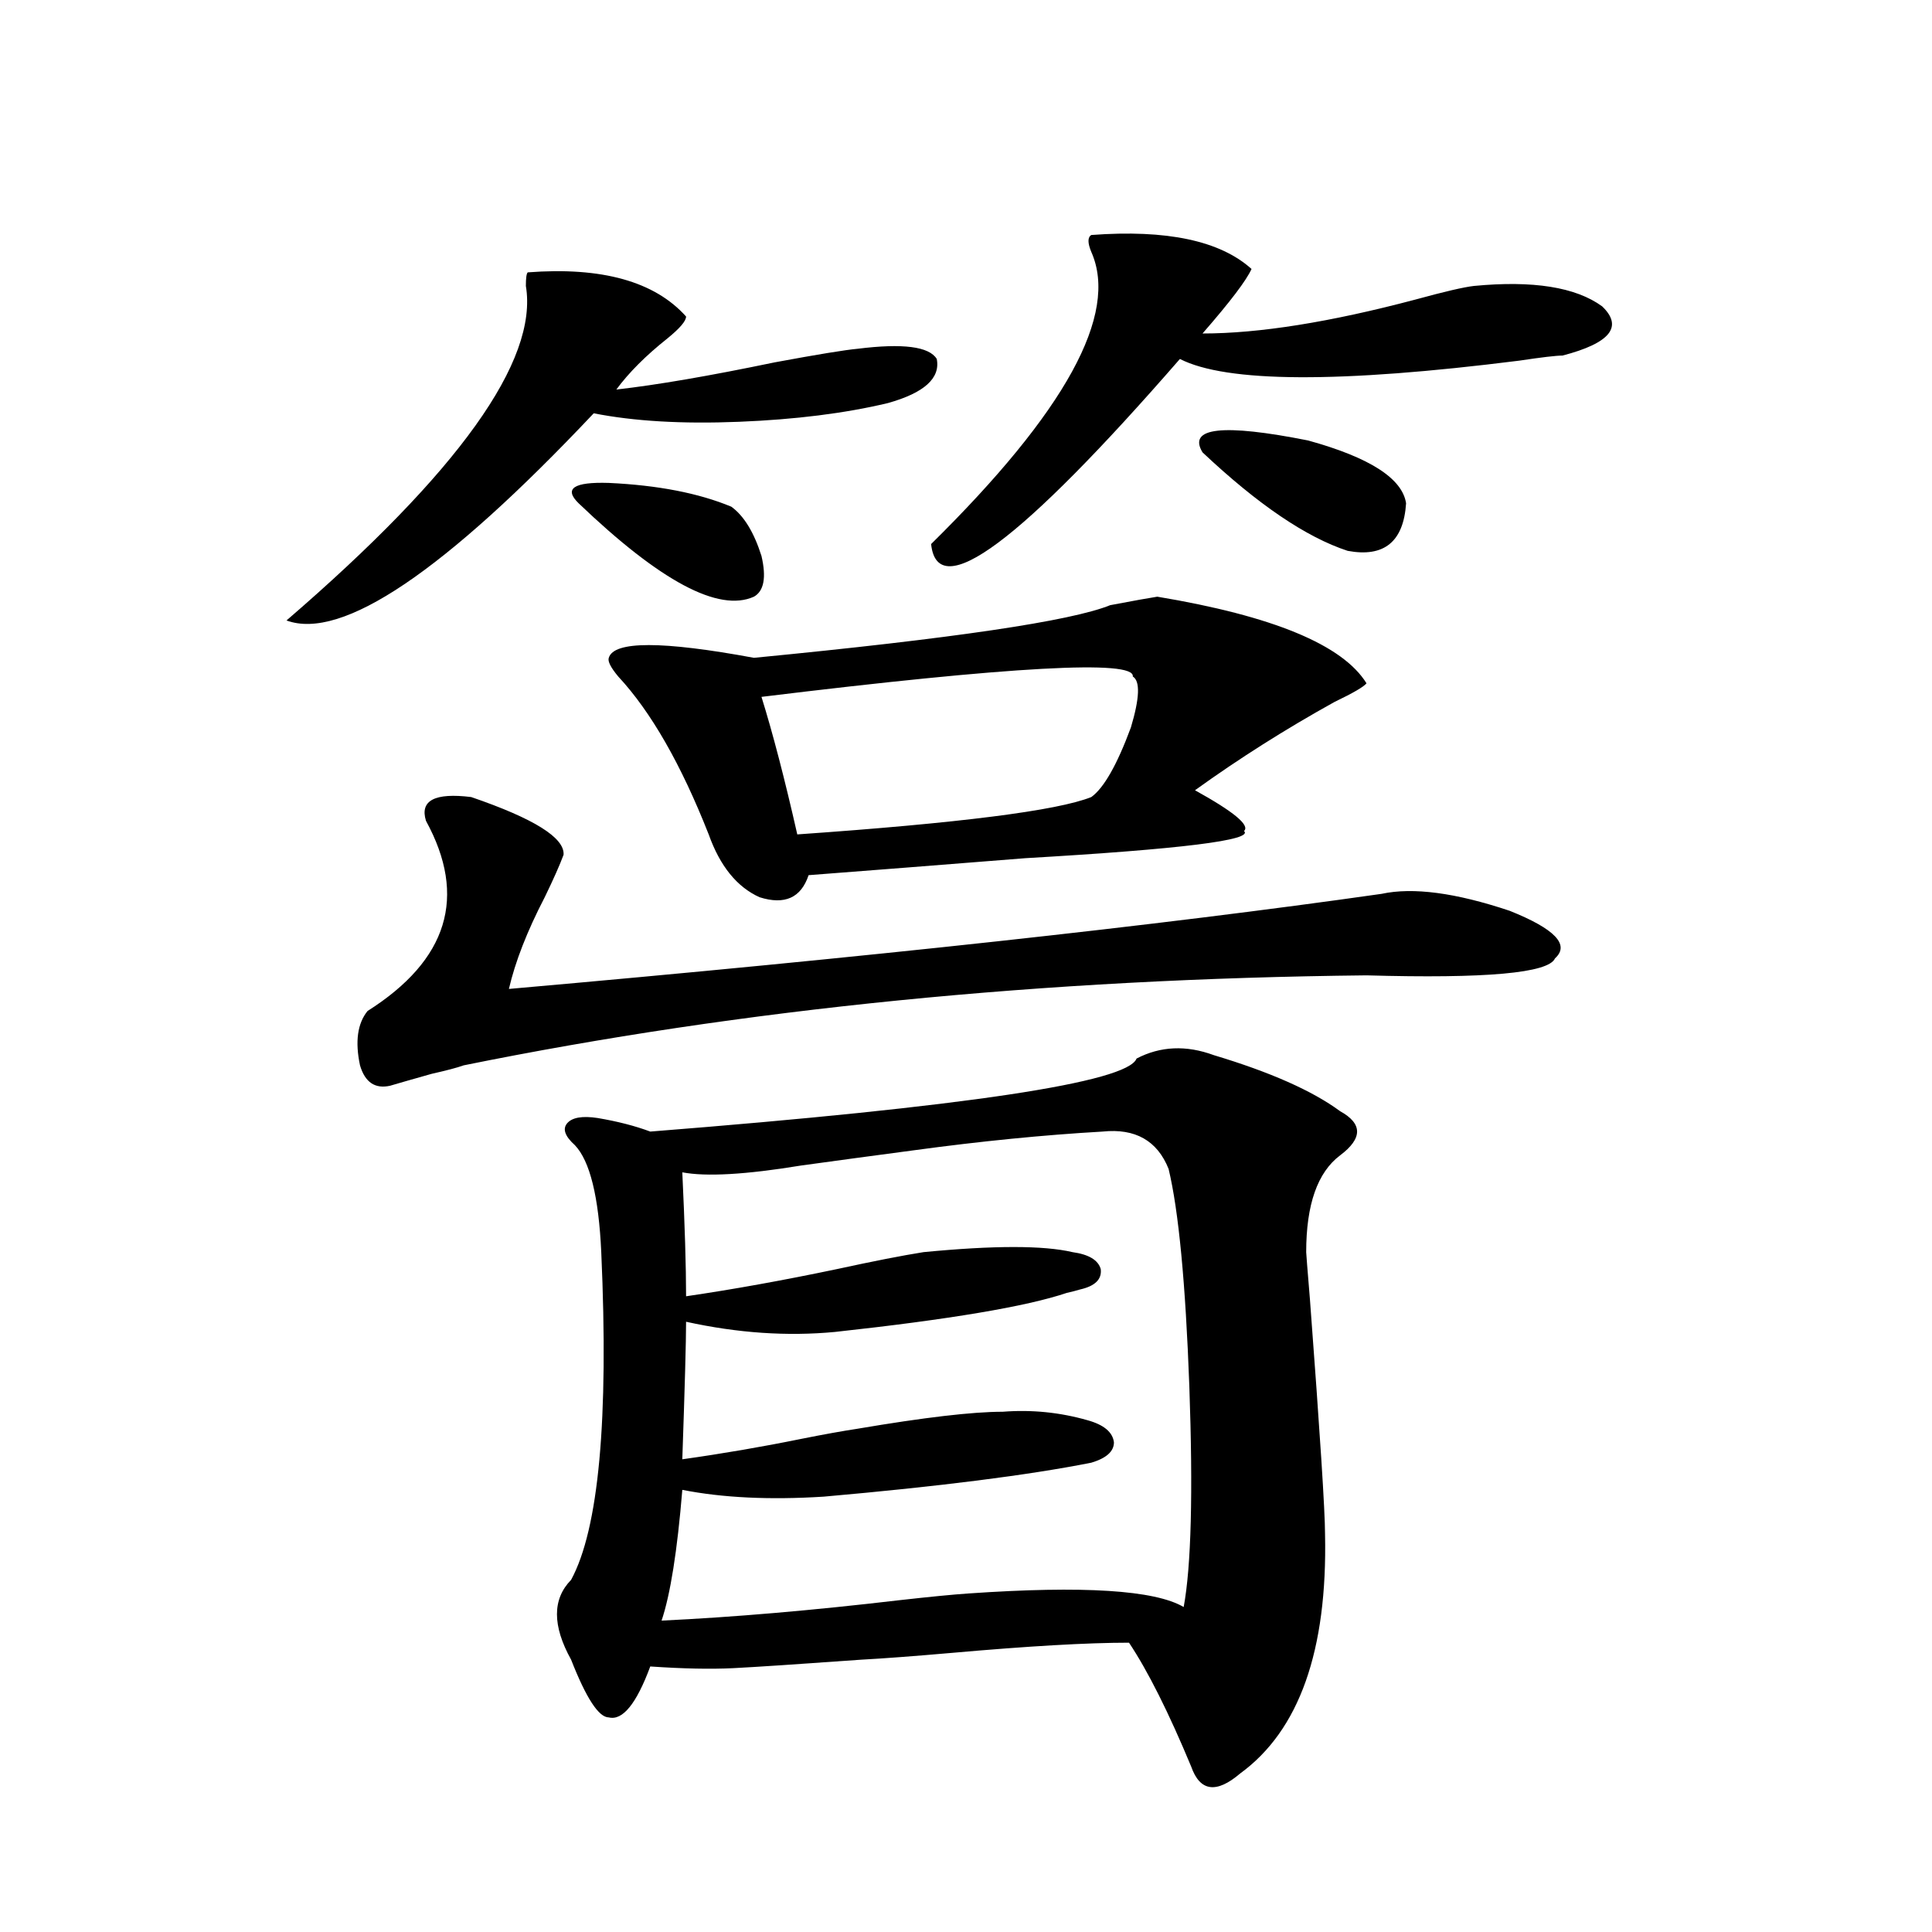 <?xml version="1.0" encoding="utf-8"?>
<!-- Generator: Adobe Illustrator 16.0.0, SVG Export Plug-In . SVG Version: 6.00 Build 0)  -->
<!DOCTYPE svg PUBLIC "-//W3C//DTD SVG 1.1//EN" "http://www.w3.org/Graphics/SVG/1.1/DTD/svg11.dtd">
<svg version="1.1" id="图层_1" xmlns="http://www.w3.org/2000/svg" xmlns:xlink="http://www.w3.org/1999/xlink" x="0px" y="0px"
	 width="1000px" height="1000px" viewBox="0 0 1000 1000" enable-background="new 0 0 1000 1000" xml:space="preserve">
<path d="M273.165,140.973c38.368-2.926,65.684,4.696,81.949,22.852c0,2.348-3.262,6.152-9.756,11.426
	c-11.067,8.789-19.847,17.578-26.341,26.367c20.807-2.335,48.124-7.031,81.949-14.063c22.103-4.093,36.417-6.441,42.926-7.031
	c23.414-2.926,37.072-1.168,40.975,5.273c1.951,9.97-6.509,17.578-25.365,22.852c-22.118,5.273-47.804,8.5-77.071,9.668
	c-29.268,1.181-54.313-0.289-75.12-4.395c-77.407,82.04-130.408,117.773-159.021,107.227
	c89.098-76.754,130.393-134.473,123.899-173.145C272.189,143.911,272.509,141.563,273.165,140.973z M243.897,412.555
	c32.514,11.138,48.444,21.094,47.804,29.883c-1.951,5.273-5.213,12.606-9.756,21.973c-9.116,17.578-15.289,33.398-18.536,47.461
	c186.001-16.397,336.577-32.808,451.696-49.219c16.25-3.516,38.368-0.577,66.34,8.789c23.414,9.38,31.219,17.578,23.414,24.609
	c-3.262,7.622-35.777,10.547-97.559,8.789c-167.16,1.758-322.919,17.29-467.306,46.582c-3.262,1.181-8.78,2.637-16.585,4.395
	c-10.411,2.938-17.561,4.985-21.463,6.152c-7.805,1.758-13.018-1.758-15.609-10.547c-2.607-12.305-1.311-21.671,3.902-28.125
	c41.615-26.367,51.706-59.175,30.243-98.438C217.221,414.313,225.025,410.22,243.897,412.555z M628.278,546.148
	c29.268,8.789,51.051,18.457,65.364,29.004c11.707,6.454,11.707,14.063,0,22.852s-17.561,25.488-17.561,50.098
	c0,0.591,0.64,8.789,1.951,24.609c5.198,69.146,7.805,109.575,7.805,121.289c1.296,60.343-13.338,101.651-43.901,123.926
	c-12.363,10.547-20.823,9.366-25.365-3.516c-11.707-28.125-22.438-49.521-32.194-64.16c-21.463,0-52.041,1.758-91.705,5.273
	c-20.167,1.758-35.777,2.925-46.828,3.516c-32.53,2.335-54.633,3.804-66.34,4.395c-11.707,0.577-26.021,0.288-42.926-0.879
	c-7.165,19.336-14.314,28.125-21.463,26.367c-5.213,0-11.707-9.97-19.512-29.883c-9.756-17.578-9.756-31.353,0-41.309
	c14.298-26.367,19.512-82.905,15.609-169.629c-1.311-28.702-5.854-47.159-13.658-55.371c-5.213-4.683-6.509-8.487-3.902-11.426
	c2.591-2.925,7.805-3.804,15.609-2.637c10.396,1.758,19.512,4.106,27.316,7.031c163.243-12.882,247.143-25.488,251.701-37.793
	C600.626,541.466,613.964,540.875,628.278,546.148z M299.505,260.504c-7.805-7.608-2.607-11.124,15.609-10.547
	c25.365,1.181,46.493,5.273,63.413,12.305c6.494,4.696,11.707,13.184,15.609,25.488c2.591,11.138,1.296,18.169-3.902,21.094
	C372.019,317.056,341.776,300.934,299.505,260.504z M599.01,308.844c59.831,9.97,95.927,24.911,108.29,44.824
	c-1.311,1.758-6.829,4.985-16.585,9.668c-25.365,14.063-49.435,29.306-72.193,45.703c20.152,11.138,28.612,18.169,25.365,21.094
	c5.198,4.696-32.53,9.38-113.168,14.063c-44.237,3.516-81.629,6.454-112.192,8.789c-3.902,11.728-12.363,15.532-25.365,11.426
	c-11.707-5.273-20.487-16.108-26.341-32.52c-14.314-36.323-29.923-63.569-46.828-81.738c-3.902-4.683-5.533-7.91-4.878-9.668
	c2.591-8.789,27.636-8.789,75.12,0c102.757-9.956,164.219-19.034,184.386-27.246C586.968,310.903,595.108,309.435,599.01,308.844z
	 M570.718,585.699c-30.578,1.758-63.093,4.985-97.559,9.668c-22.118,2.938-41.63,5.575-58.535,7.91
	c-28.627,4.696-49.115,5.864-61.462,3.516c1.296,27.548,1.951,48.931,1.951,64.16c24.054-3.516,50.075-8.198,78.047-14.063
	c18.856-4.093,33.81-7.031,44.877-8.789c36.417-3.516,62.102-3.516,77.071,0c8.445,1.181,13.323,4.106,14.634,8.789
	c0.64,5.273-2.927,8.789-10.731,10.547c-1.951,0.591-4.238,1.181-6.829,1.758c-20.823,7.031-60.822,13.774-119.997,20.215
	c-24.725,2.349-50.41,0.591-77.071-5.273c0,9.97-0.656,33.7-1.951,71.191c20.807-2.925,41.295-6.44,61.462-10.547
	c11.707-2.335,21.463-4.093,29.268-5.273c34.466-5.851,59.511-8.789,75.12-8.789c14.954-1.167,29.588,0.302,43.901,4.395
	c8.445,2.349,13.003,6.152,13.658,11.426c0,4.696-3.902,8.212-11.707,10.547c-32.53,6.454-78.702,12.305-138.533,17.578
	c-27.972,1.758-52.362,0.591-73.169-3.516c-2.607,31.641-6.189,54.19-10.731,67.676c37.072-1.758,78.047-5.273,122.924-10.547
	c15.609-1.758,27.636-2.938,36.097-3.516c59.176-4.093,96.248-1.758,111.217,7.031c3.902-21.094,4.878-59.175,2.927-114.258
	c-1.951-53.312-5.533-90.815-10.731-112.5C599.01,590.396,587.623,583.941,570.718,585.699z M586.328,350.152
	c1.296-8.789-62.773-5.273-192.19,10.547c5.854,18.759,12.027,42.489,18.536,71.191c83.9-5.851,134.631-12.305,152.191-19.336
	c6.494-4.683,13.323-16.699,20.487-36.035C589.895,361.29,590.23,352.501,586.328,350.152z M564.865,121.637
	c39.023-2.926,66.66,2.938,82.925,17.578c-2.607,5.863-11.067,17.001-25.365,33.398c29.268,0,66.005-5.851,110.241-17.578
	c14.954-4.093,25.03-6.441,30.243-7.031c30.563-2.926,52.682,0.59,66.34,10.547c11.052,10.547,4.222,19.047-20.487,25.488
	c-3.262,0-10.731,0.879-22.438,2.637c-93.016,11.728-151.551,11.426-175.605-0.879c-82.605,94.922-125.531,126.864-128.777,95.801
	c69.587-68.555,97.223-118.941,82.925-151.172C562.914,125.742,562.914,122.817,564.865,121.637z M622.424,234.137
	c-7.805-12.882,10.396-14.941,54.633-6.152c31.859,8.789,48.779,19.638,50.73,32.52c-1.311,19.927-11.387,28.125-30.243,24.609
	C676.082,278.082,651.036,261.094,622.424,234.137z"/>
</svg>

